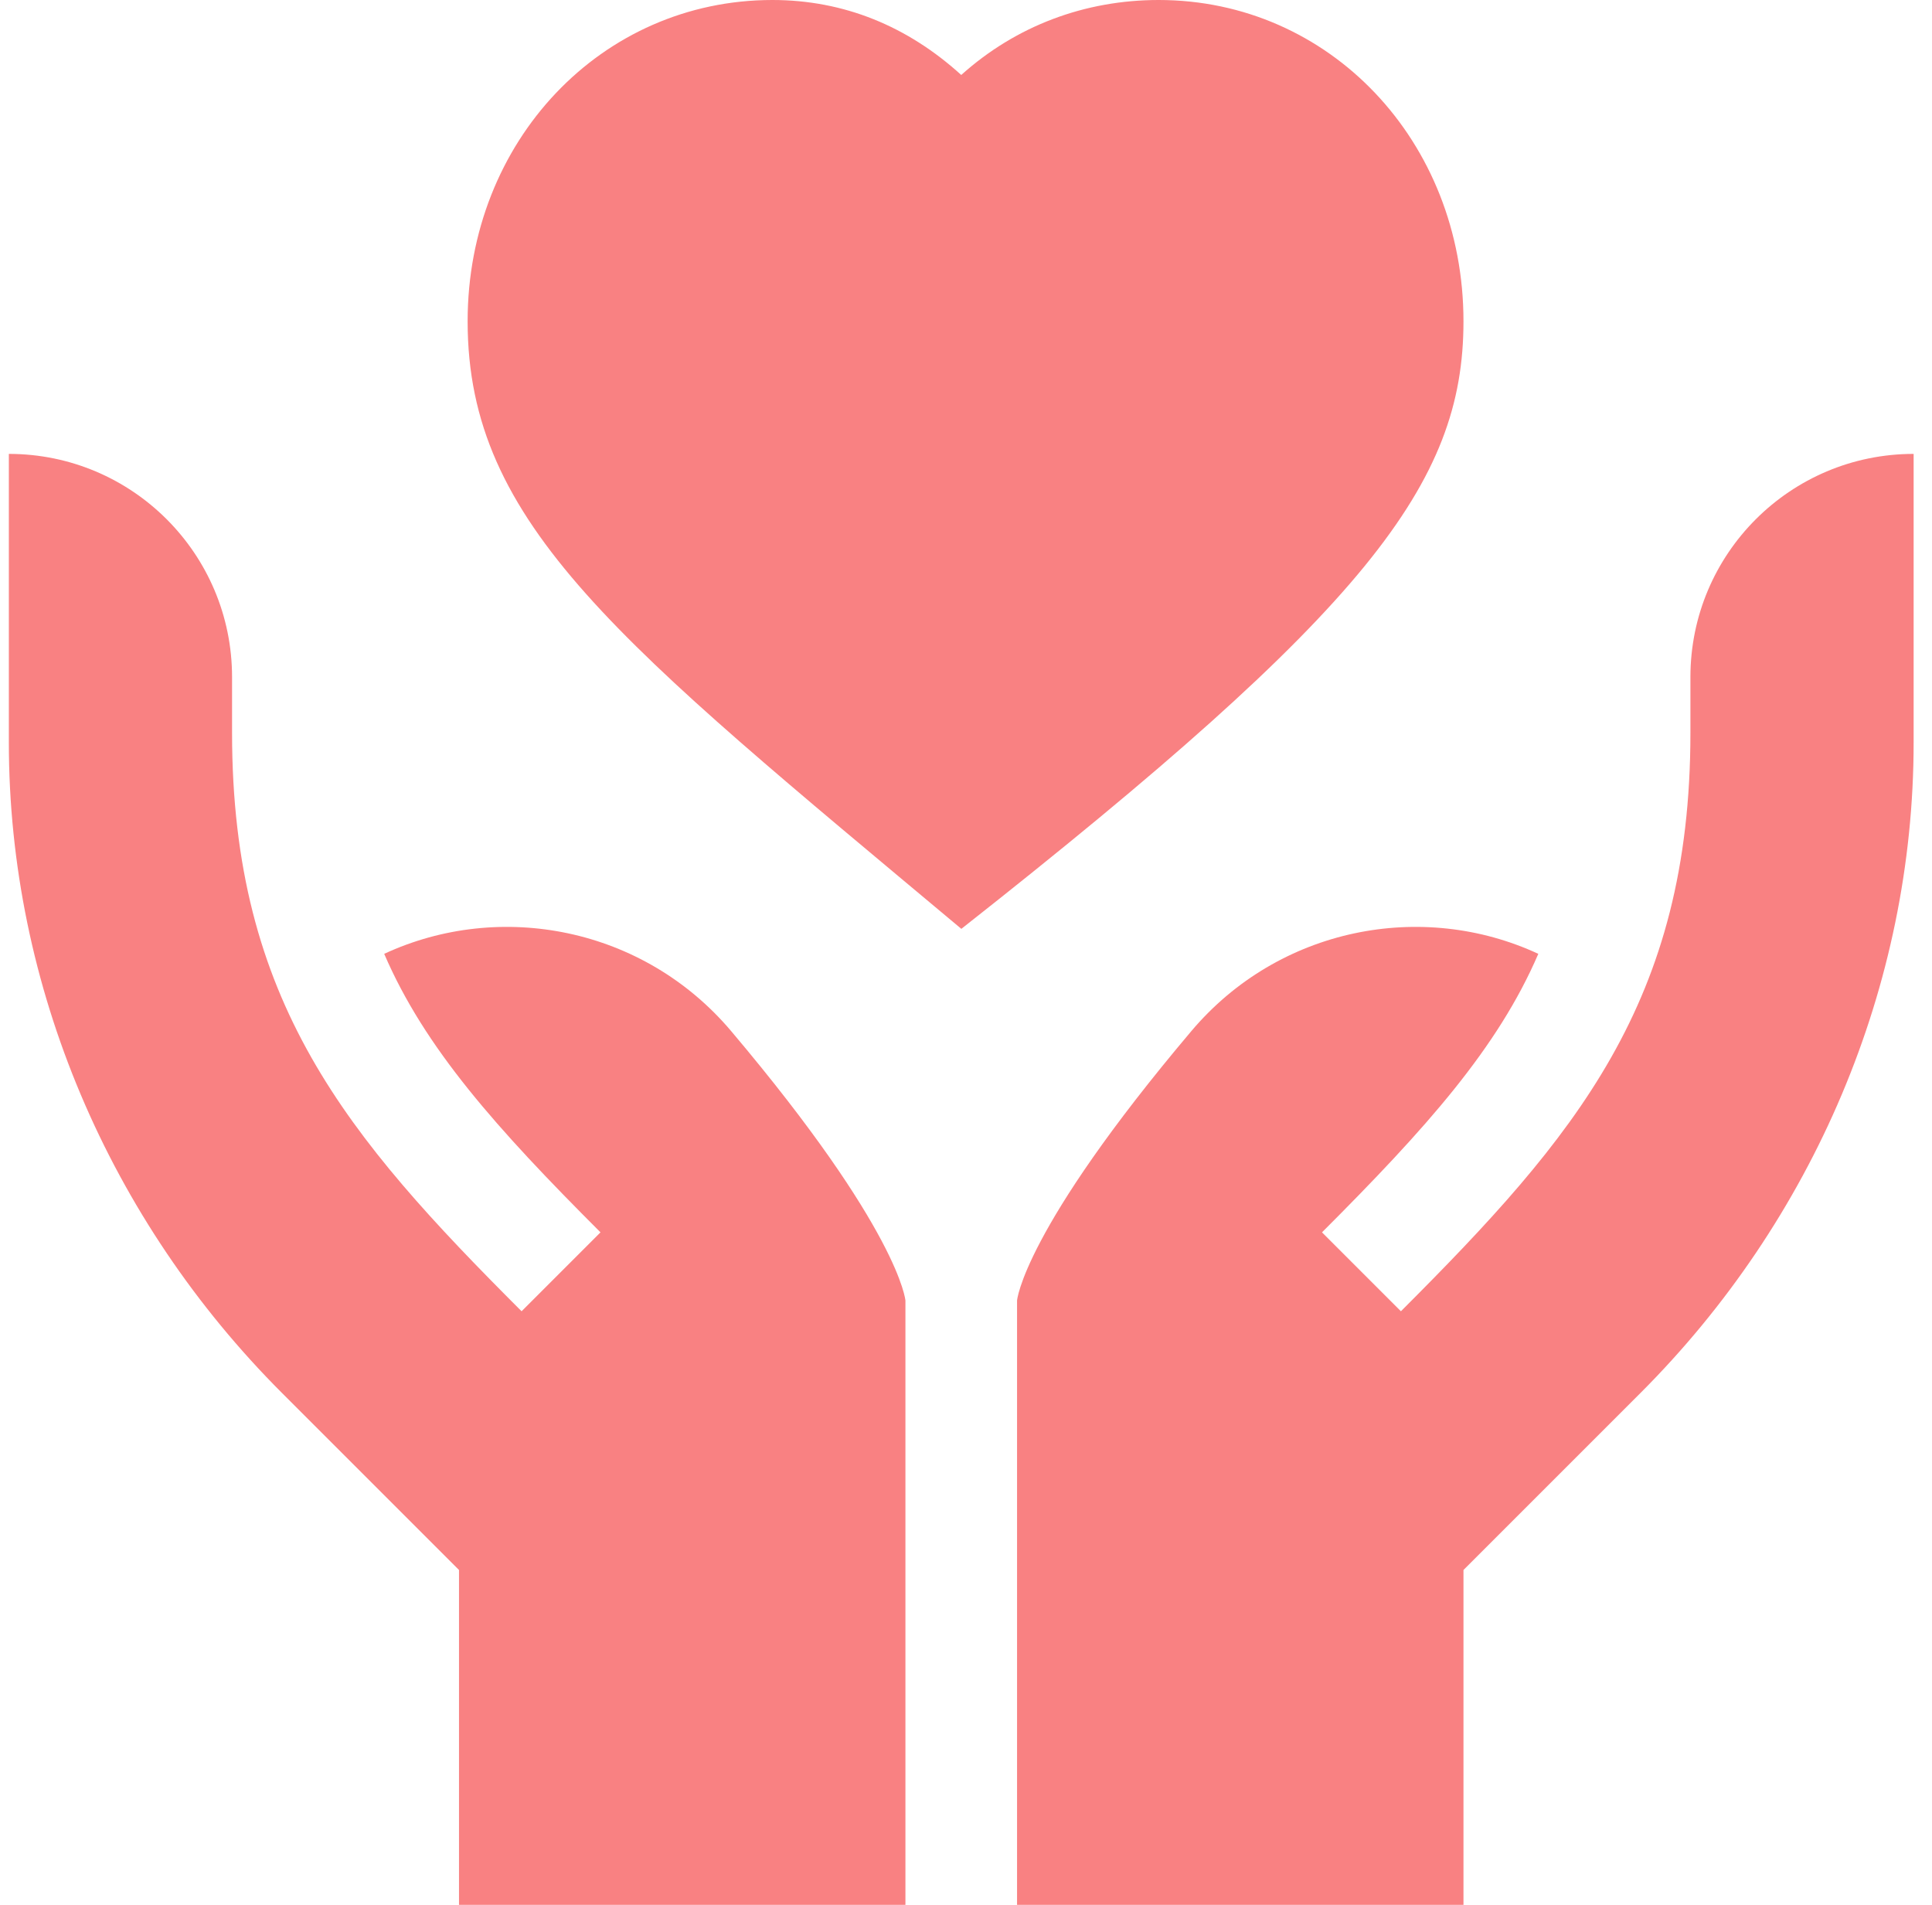 <svg xmlns="http://www.w3.org/2000/svg" width="71" height="70" viewBox="0 0 71 70" fill="none">
  <g clip-path="url(#clip0_3156_3849)">
    <path d="M14.119 35.052C15.608 38.512 18.231 41.45 22.068 45.287L19.168 48.187C12.741 41.761 8.528 36.809 8.528 26.934V24.883C8.528 20.352 4.856 16.68 0.325 16.68V27.286C0.325 36.252 4.023 44.851 10.363 51.19L16.868 57.695V70H33.274C33.274 70 33.274 59.842 33.274 47.794C33.274 47.794 33.072 45.235 26.872 37.894C23.649 34.078 18.379 33.075 14.119 35.052Z" fill="#F98182"/>
    <path d="M53.782 11.808C53.782 5.187 48.862 0 42.581 0C39.873 0 37.342 0.945 35.325 2.755C33.353 0.964 31.015 0 28.384 0C22.104 0 17.185 5.187 17.185 11.808C17.185 19.29 22.756 23.609 35.329 34.134C50.233 22.398 53.782 17.78 53.782 11.808Z" fill="#F98182"/>
    <path d="M62.122 24.883V26.934C62.122 36.809 57.91 41.761 51.483 48.187L48.583 45.287C52.419 41.45 55.043 38.512 56.532 35.052C52.272 33.075 47.001 34.078 43.779 37.894C37.578 45.235 37.376 47.794 37.376 47.794V70H53.782V57.695L60.287 51.19C66.627 44.851 70.325 36.252 70.325 27.286V16.68C65.794 16.68 62.122 20.352 62.122 24.883Z" fill="#F98182"/>
  </g>
  <defs>
    <clipPath id="clip0_3156_3849">
      <rect width="70" height="70" fill="white" transform="translate(0.325)"/>
    </clipPath>
  </defs>
</svg>